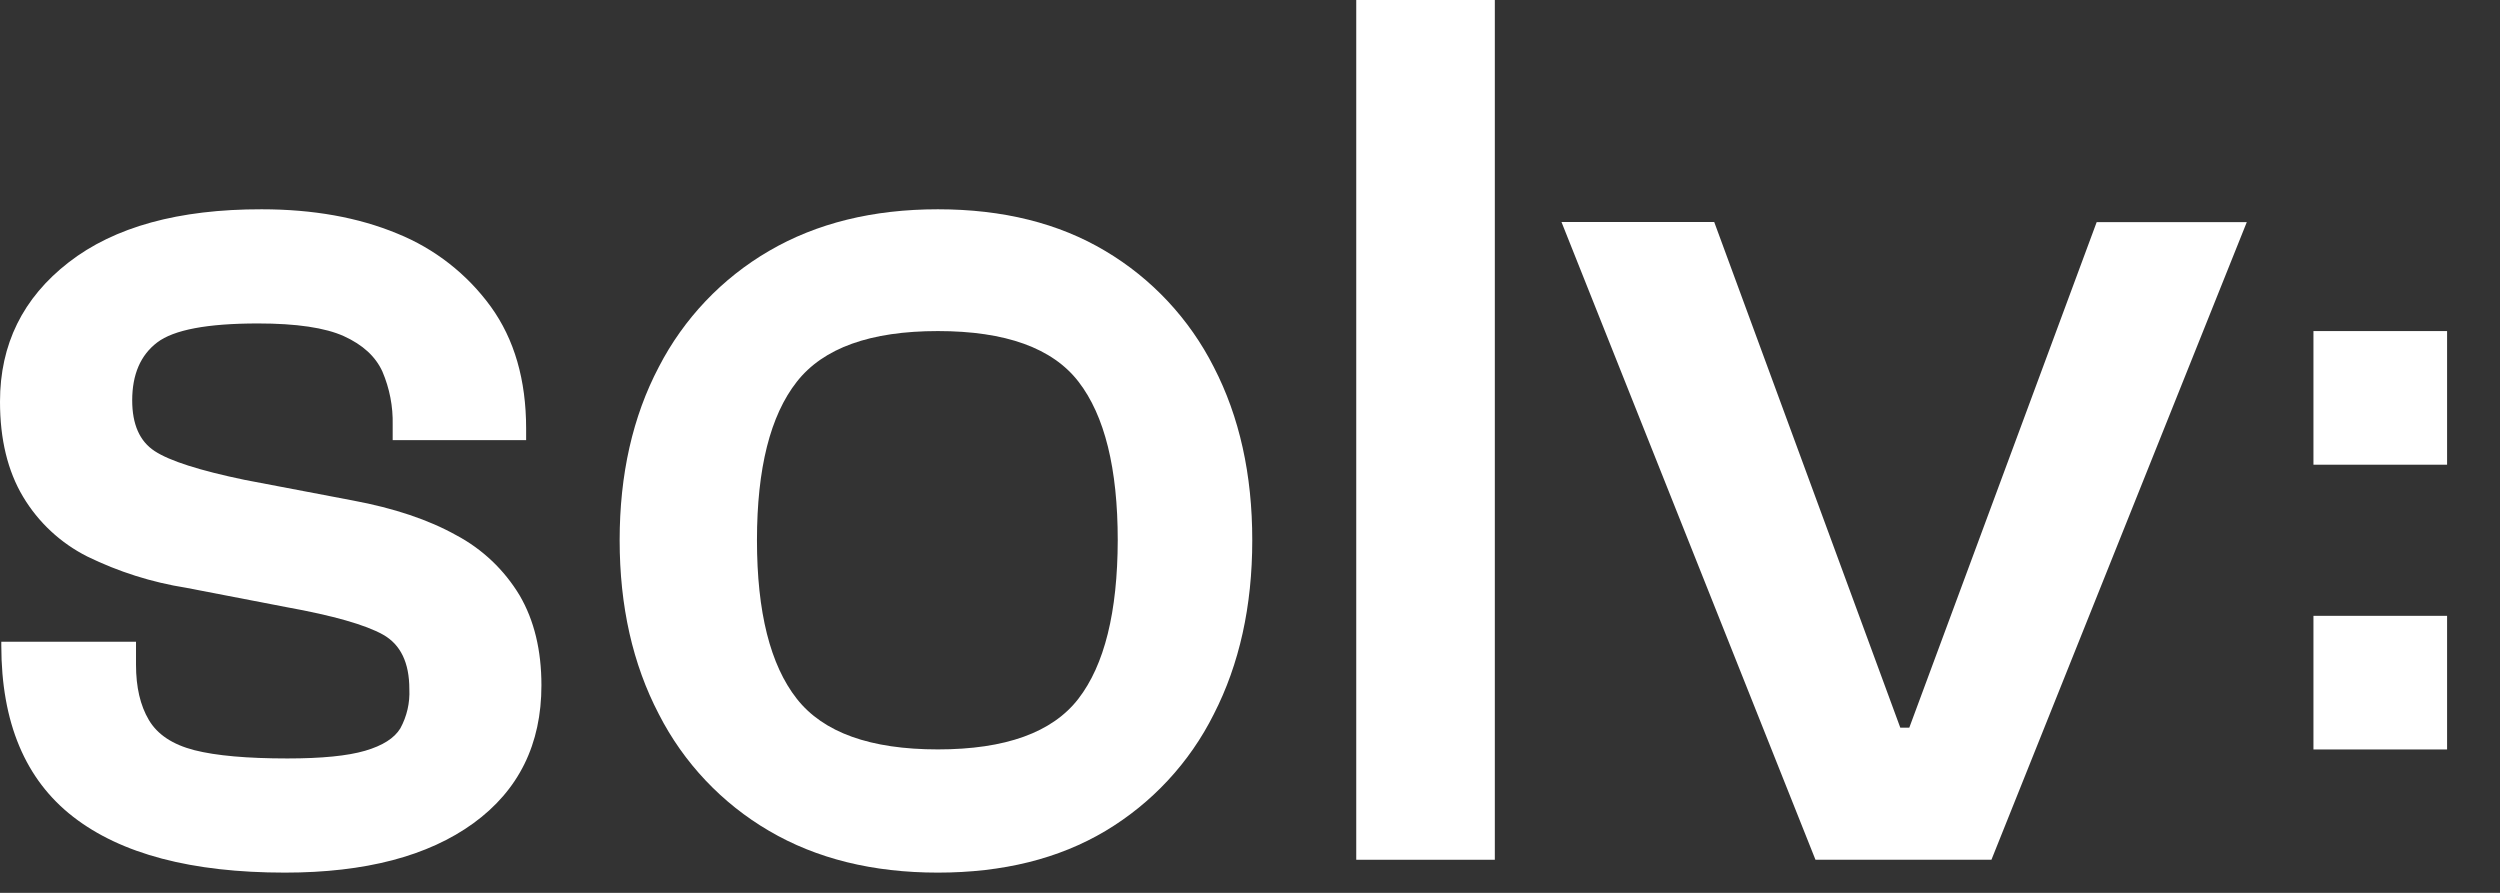 <?xml version="1.0" encoding="utf-8"?>
<svg xmlns="http://www.w3.org/2000/svg" fill="none" height="100%" overflow="visible" preserveAspectRatio="none" style="display: block;" viewBox="0 0 42 15" width="100%">
<rect x="0" y="0" width="42" height="15" fill="#333333" stroke="none"/>
<g id="Vector">
<path d="M4.786 14.66C3.22 14.66 2.034 14.347 1.229 13.722C0.424 13.097 0.022 12.138 0.022 10.845V10.781H2.285V11.169C2.285 11.543 2.356 11.851 2.501 12.096C2.646 12.341 2.901 12.509 3.266 12.603C3.631 12.696 4.153 12.742 4.829 12.742C5.404 12.742 5.839 12.699 6.133 12.613C6.428 12.527 6.626 12.401 6.726 12.236C6.836 12.034 6.888 11.807 6.877 11.578C6.877 11.133 6.73 10.828 6.435 10.662C6.14 10.497 5.597 10.342 4.807 10.199L3.129 9.875C2.552 9.784 1.991 9.606 1.466 9.349C1.019 9.124 0.645 8.776 0.388 8.346C0.129 7.913 0 7.38 0 6.748C0 5.785 0.384 5.005 1.153 4.408C1.922 3.811 3.002 3.514 4.395 3.516C5.259 3.516 6.018 3.652 6.672 3.923C7.302 4.177 7.847 4.603 8.246 5.152C8.641 5.699 8.839 6.381 8.839 7.2V7.394H6.597V7.135C6.604 6.828 6.545 6.524 6.424 6.241C6.309 5.989 6.094 5.792 5.778 5.648C5.462 5.505 4.98 5.434 4.333 5.434C3.485 5.434 2.921 5.54 2.641 5.753C2.361 5.966 2.221 6.291 2.221 6.726C2.221 7.129 2.346 7.413 2.598 7.578C2.849 7.743 3.355 7.905 4.116 8.063L5.927 8.408C6.619 8.537 7.198 8.731 7.662 8.99C8.104 9.224 8.473 9.575 8.73 10.003C8.974 10.42 9.096 10.924 9.096 11.513C9.096 12.504 8.715 13.276 7.954 13.83C7.192 14.383 6.136 14.66 4.786 14.66Z" fill="white"/>
<path d="M15.756 14.66C14.664 14.66 13.719 14.427 12.921 13.959C12.128 13.496 11.485 12.815 11.068 11.997C10.629 11.156 10.41 10.183 10.41 9.076C10.41 7.97 10.629 7 11.068 6.165C11.487 5.352 12.13 4.675 12.921 4.215C13.72 3.749 14.665 3.516 15.756 3.516C16.848 3.516 17.786 3.749 18.57 4.217C19.35 4.68 19.982 5.357 20.392 6.167C20.823 7.001 21.039 7.972 21.038 9.078C21.038 10.184 20.822 11.158 20.392 11.998C19.985 12.813 19.352 13.494 18.57 13.961C17.787 14.427 16.849 14.66 15.756 14.66ZM15.756 12.59C16.892 12.59 17.679 12.306 18.117 11.739C18.555 11.171 18.775 10.284 18.778 9.076C18.778 7.869 18.558 6.982 18.12 6.414C17.682 5.846 16.894 5.562 15.756 5.562C14.621 5.562 13.831 5.846 13.386 6.414C12.94 6.982 12.717 7.869 12.717 9.076C12.717 10.284 12.94 11.171 13.386 11.739C13.832 12.307 14.622 12.59 15.756 12.59Z" fill="white"/>
<path d="M25.113 14.444H22.785V0H25.113V14.444Z" fill="white"/>
<path d="M33.456 14.444H30.5L26.233 3.73H28.799L31.925 12.225H32.076L35.224 3.732H37.746L33.456 14.444Z" fill="white"/>
<path d="M41.111 5.562H38.866V7.807H41.111V5.562Z" fill="white"/>
<path d="M41.111 10.346H38.866V12.591H41.111V10.346Z" fill="white"/>
</g>
</svg>